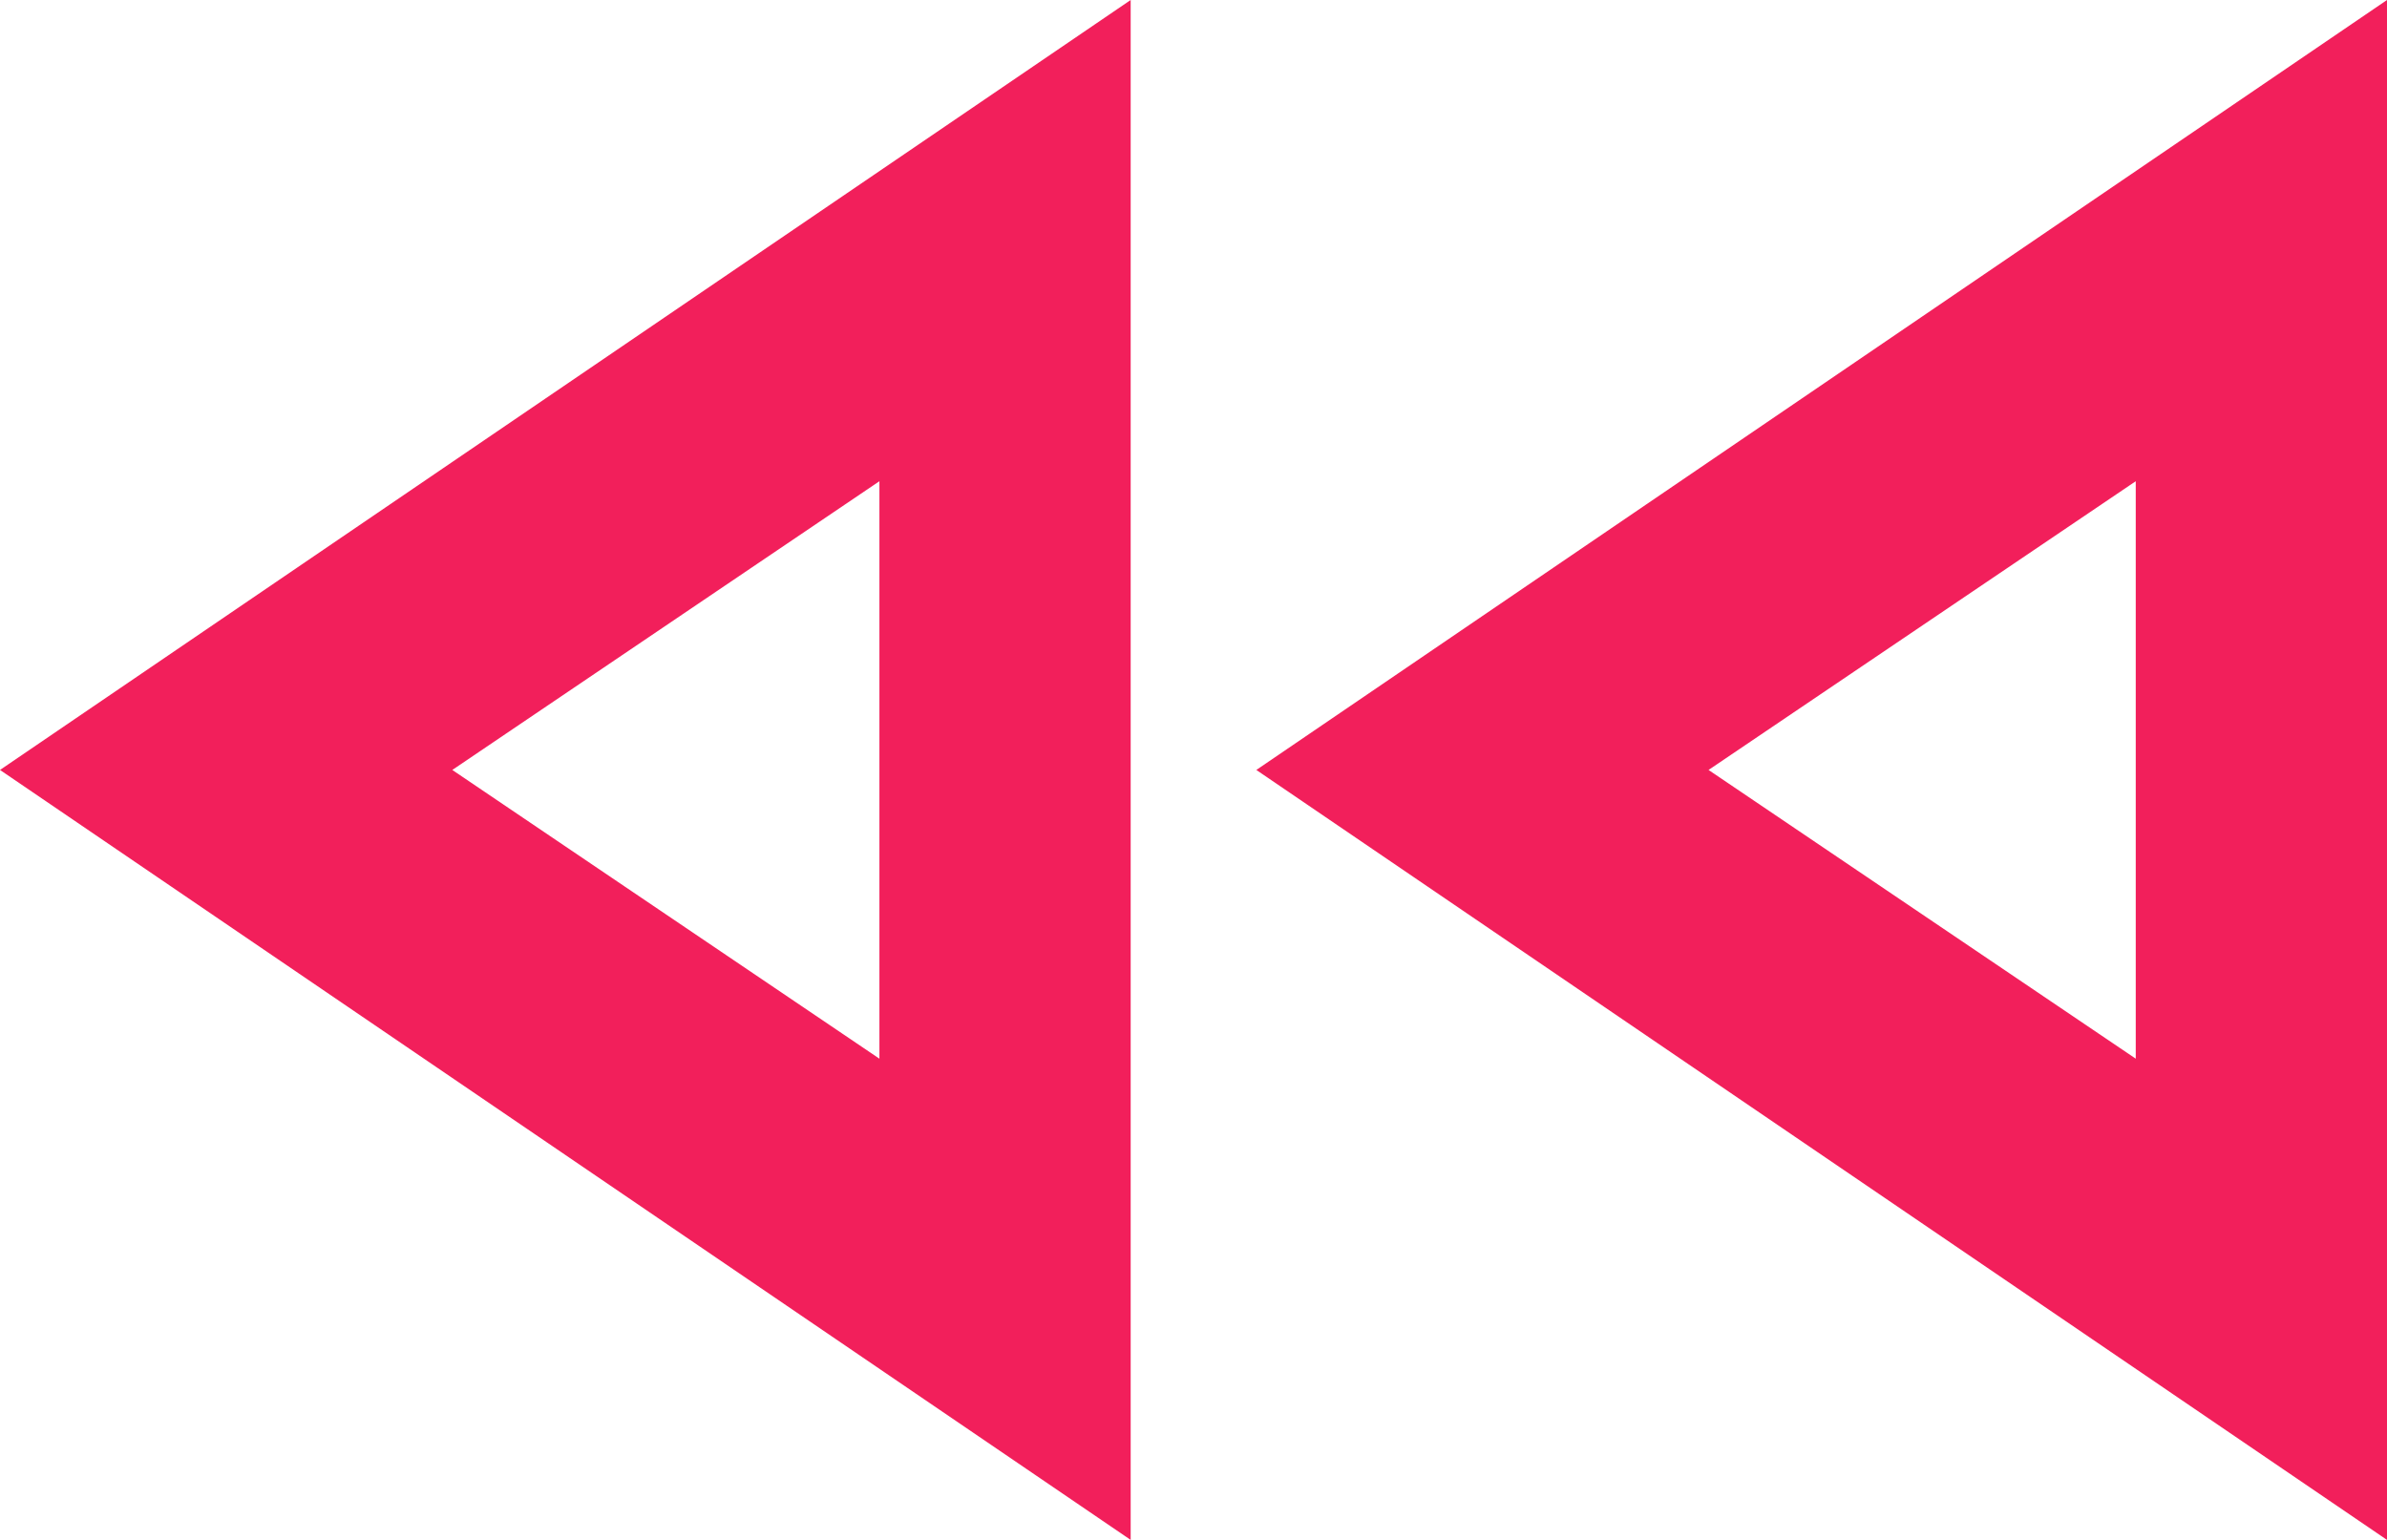 <svg width="31" height="20" viewBox="0 0 31 20" fill="none" xmlns="http://www.w3.org/2000/svg">
<path d="M31 20L16.316 10L31 0V20ZM14.684 20L0 10L14.684 0V20ZM11.421 13.75V6.25L5.874 10L11.421 13.75ZM27.737 13.75V6.25L22.189 10L27.737 13.75Z" fill="#F21F5B"/>
</svg>
